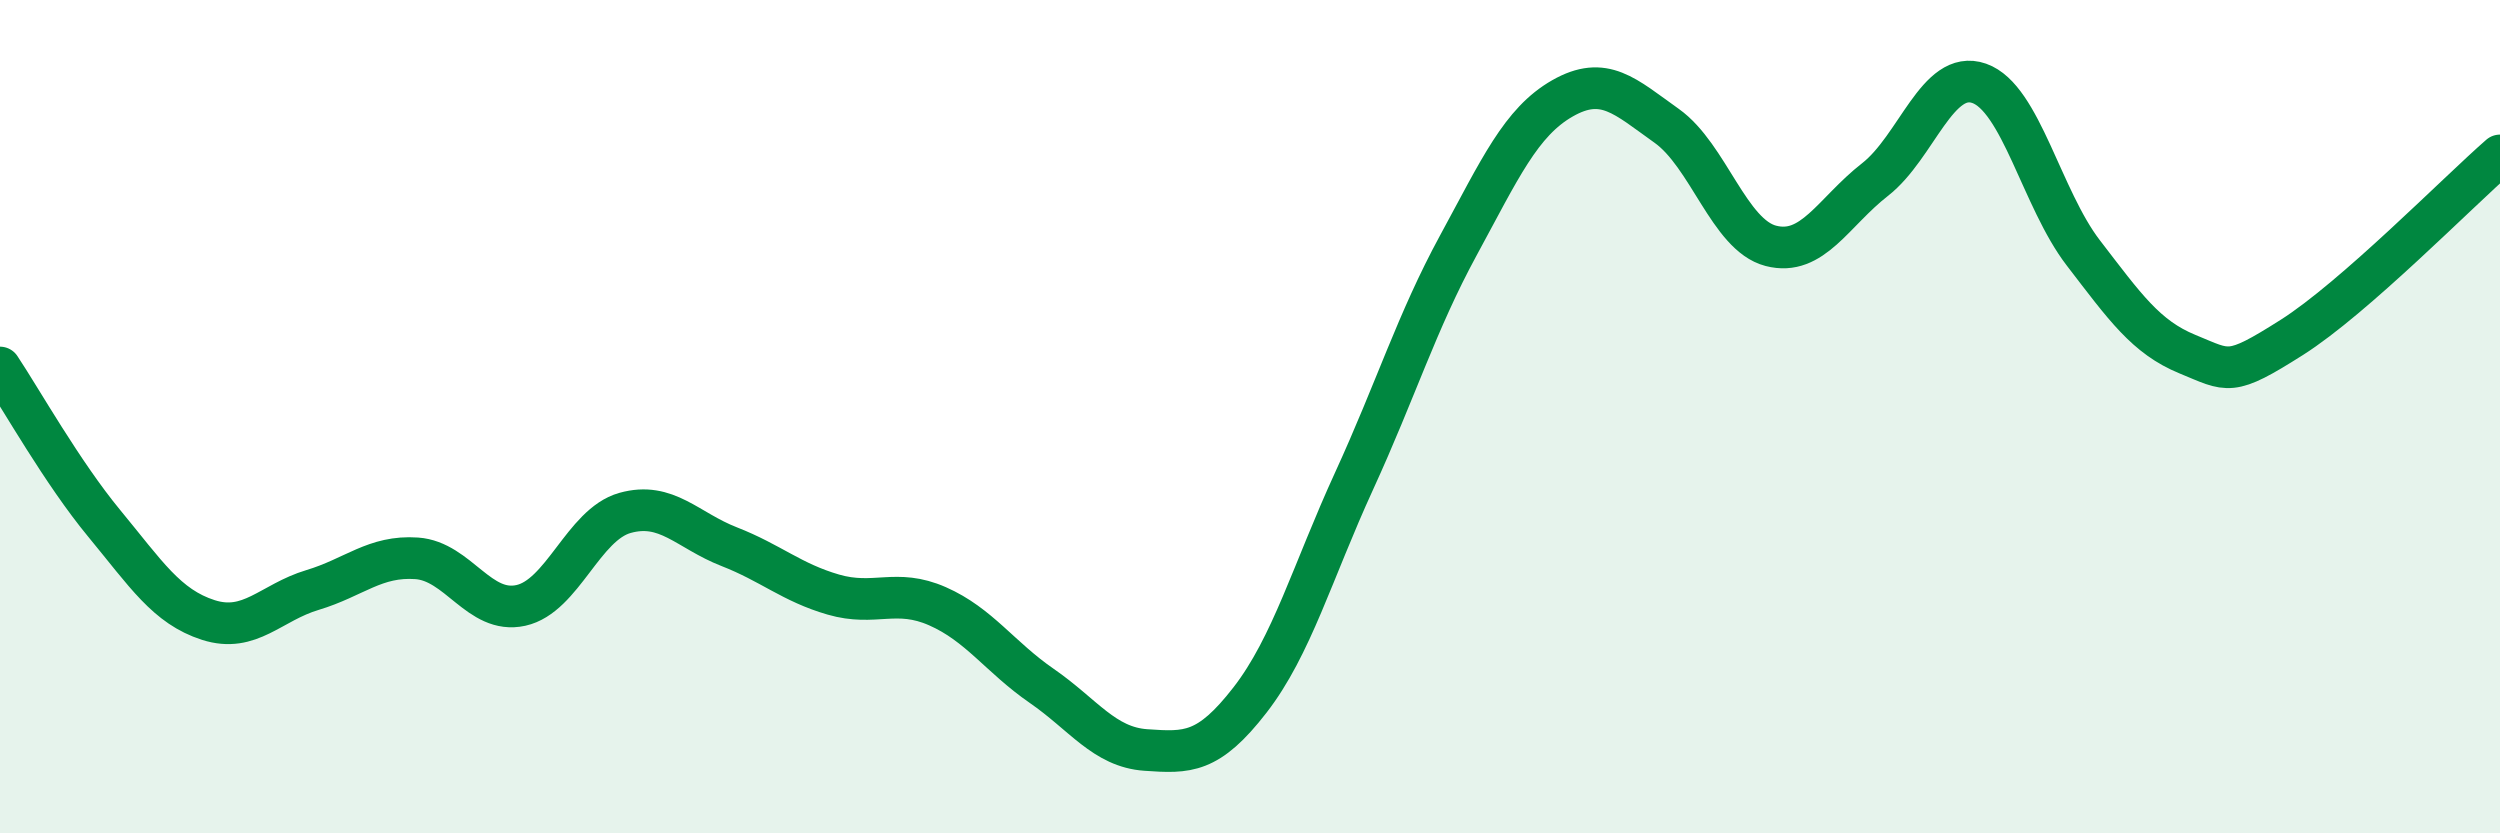 
    <svg width="60" height="20" viewBox="0 0 60 20" xmlns="http://www.w3.org/2000/svg">
      <path
        d="M 0,8.82 C 0.5,9.57 1.5,11.35 2.5,12.56 C 3.5,13.77 4,14.56 5,14.88 C 6,15.2 6.5,14.46 7.5,14.16 C 8.5,13.86 9,13.33 10,13.4 C 11,13.47 11.5,14.75 12.5,14.53 C 13.5,14.31 14,12.59 15,12.31 C 16,12.03 16.5,12.73 17.5,13.12 C 18.5,13.51 19,13.98 20,14.27 C 21,14.56 21.5,14.11 22.5,14.55 C 23.5,14.99 24,15.77 25,16.46 C 26,17.15 26.5,17.93 27.5,18 C 28.5,18.07 29,18.09 30,16.8 C 31,15.51 31.5,13.72 32.5,11.54 C 33.5,9.36 34,7.73 35,5.89 C 36,4.05 36.5,2.93 37.5,2.36 C 38.5,1.79 39,2.31 40,3.02 C 41,3.73 41.5,5.64 42.5,5.9 C 43.5,6.16 44,5.09 45,4.31 C 46,3.53 46.5,1.65 47.5,2 C 48.5,2.35 49,4.77 50,6.07 C 51,7.37 51.5,8.09 52.5,8.5 C 53.5,8.91 53.5,9.05 55,8.1 C 56.5,7.15 59,4.6 60,3.73L60 20L0 20Z"
        fill="#008740"
        opacity="0.1"
        stroke-linecap="round"
        stroke-linejoin="round"
      />
      <path
        d="M 0,8.82 C 0.5,9.57 1.5,11.35 2.5,12.56 C 3.5,13.77 4,14.56 5,14.88 C 6,15.2 6.5,14.46 7.5,14.16 C 8.5,13.86 9,13.33 10,13.4 C 11,13.47 11.5,14.75 12.5,14.53 C 13.5,14.31 14,12.59 15,12.31 C 16,12.03 16.5,12.73 17.5,13.12 C 18.5,13.51 19,13.98 20,14.27 C 21,14.56 21.5,14.11 22.5,14.55 C 23.5,14.99 24,15.77 25,16.46 C 26,17.15 26.5,17.93 27.5,18 C 28.5,18.07 29,18.09 30,16.8 C 31,15.51 31.5,13.72 32.5,11.54 C 33.5,9.36 34,7.73 35,5.89 C 36,4.05 36.5,2.93 37.5,2.36 C 38.5,1.79 39,2.31 40,3.02 C 41,3.73 41.5,5.64 42.5,5.9 C 43.5,6.16 44,5.09 45,4.31 C 46,3.53 46.5,1.65 47.5,2 C 48.5,2.35 49,4.77 50,6.07 C 51,7.37 51.5,8.09 52.5,8.5 C 53.5,8.91 53.5,9.05 55,8.1 C 56.5,7.15 59,4.6 60,3.73"
        stroke="#008740"
        stroke-width="1"
        fill="none"
        stroke-linecap="round"
        stroke-linejoin="round"
      />
    </svg>
  